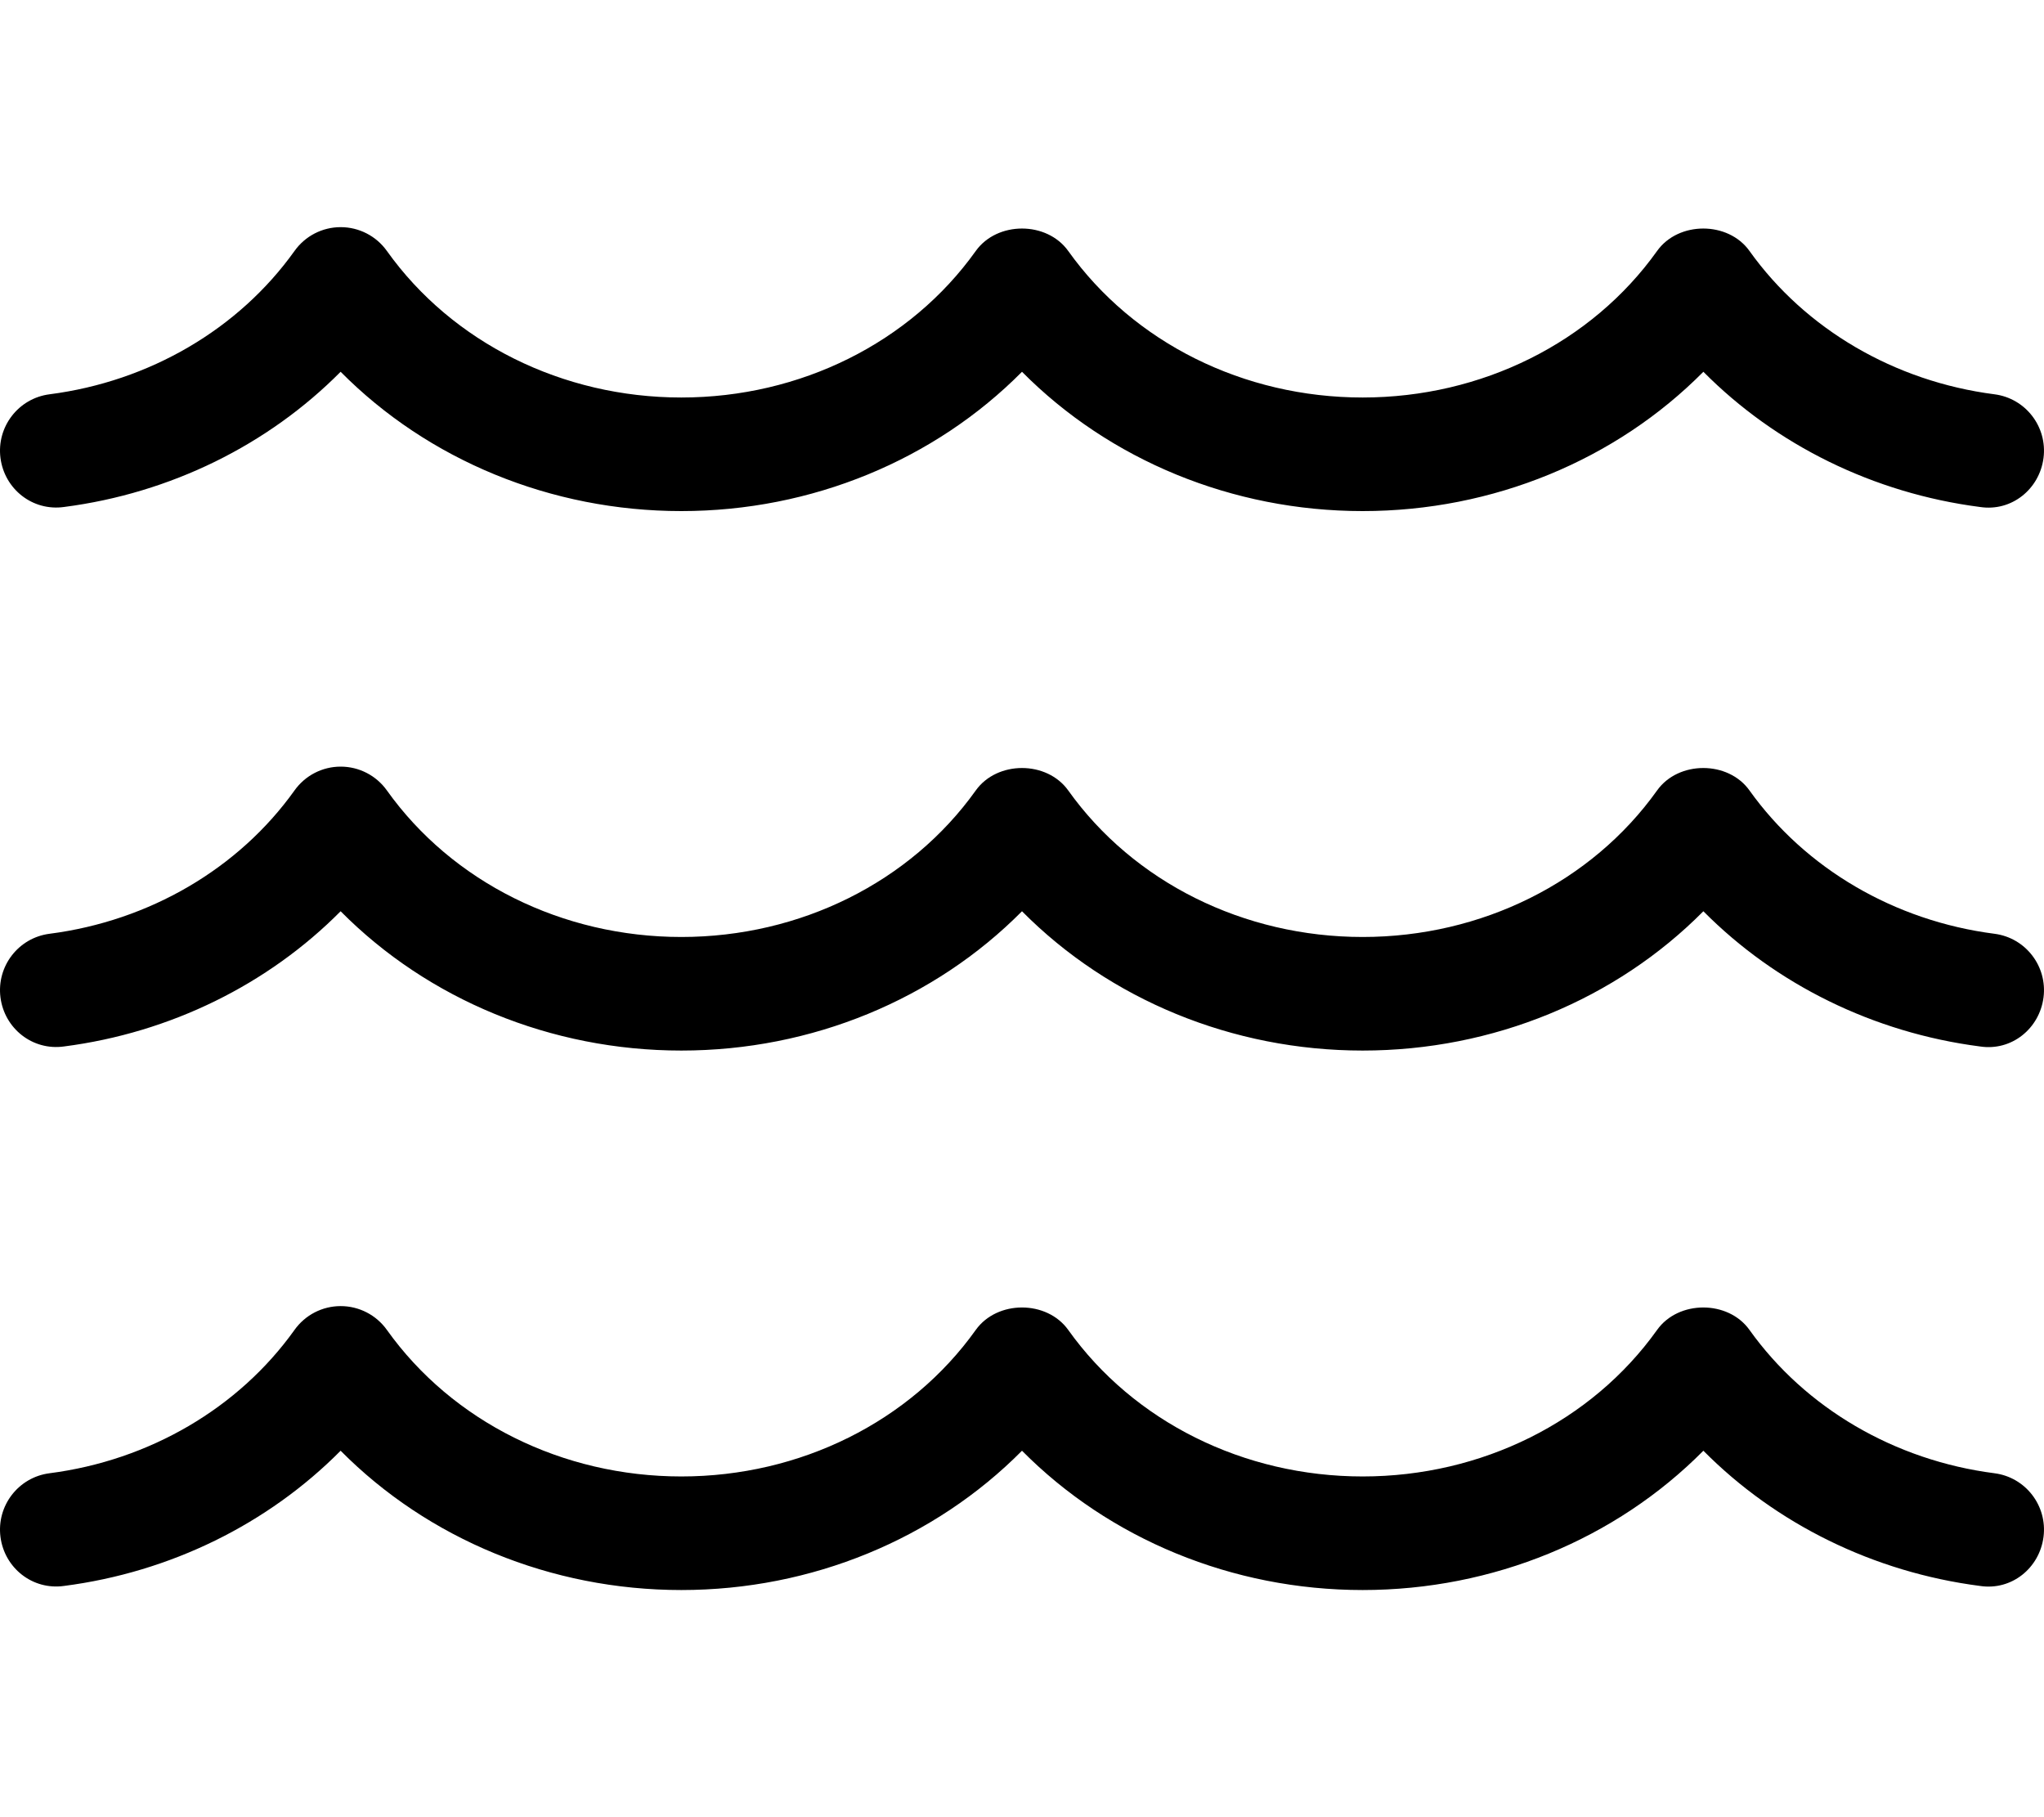 <svg xmlns="http://www.w3.org/2000/svg" viewBox="0 0 576 512"><!-- Font Awesome Pro 6.0.0-alpha2 by @fontawesome - https://fontawesome.com License - https://fontawesome.com/license (Commercial License) --><path d="M562.038 415.094C533.9 411.469 508.743 396.75 493.009 374.719C487.009 366.281 472.964 366.281 466.964 374.719C448.527 400.562 417.511 416 383.997 416C350.482 416 319.468 400.562 301.031 374.719C294.999 366.281 280.999 366.281 274.968 374.719C256.531 400.562 225.517 416 192.001 416C158.488 416 127.472 400.562 109.034 374.719C106.034 370.5 101.175 368 96.003 368S85.988 370.5 82.988 374.719C67.255 396.75 42.099 411.469 13.958 415.094C5.193 416.219 -0.993 424.25 0.132 433.031C1.257 441.781 9.161 448.094 18.052 446.844C48.036 442.969 75.536 429.375 95.988 408.75C120.613 433.594 155.222 448 192.001 448C228.767 448 263.374 433.594 287.999 408.75C312.624 433.594 347.232 448 383.997 448C420.777 448 455.386 433.594 480.011 408.75C500.462 429.375 527.962 442.969 557.947 446.844C566.898 448.219 574.741 441.781 575.866 433.031C576.991 424.25 570.804 416.219 562.038 415.094ZM18.052 142.844C48.036 138.969 75.536 125.375 95.988 104.75C120.613 129.594 155.222 144 192.001 144C228.767 144 263.374 129.594 287.999 104.75C312.624 129.594 347.232 144 383.997 144C420.777 144 455.386 129.594 480.011 104.75C500.462 125.375 527.962 138.969 557.947 142.844C566.898 144.219 574.741 137.781 575.866 129.031C576.991 120.25 570.804 112.219 562.038 111.094C533.9 107.469 508.743 92.75 493.009 70.719C487.009 62.281 472.964 62.281 466.964 70.719C448.527 96.562 417.511 112 383.997 112C350.482 112 319.468 96.562 301.031 70.719C294.999 62.281 280.999 62.281 274.968 70.719C256.531 96.562 225.517 112 192.001 112C158.488 112 127.472 96.562 109.034 70.719C106.034 66.5 101.175 64 96.003 64S85.988 66.5 82.988 70.719C67.255 92.75 42.099 107.469 13.958 111.094C5.193 112.219 -0.993 120.25 0.132 129.031C1.257 137.781 9.161 144.094 18.052 142.844ZM562.038 263.094C533.9 259.469 508.743 244.75 493.009 222.719C487.009 214.281 472.964 214.281 466.964 222.719C448.527 248.562 417.511 264 383.997 264C350.482 264 319.468 248.562 301.031 222.719C294.999 214.281 280.999 214.281 274.968 222.719C256.531 248.562 225.517 264 192.001 264C158.488 264 127.472 248.562 109.034 222.719C106.034 218.5 101.175 216 96.003 216S85.988 218.5 82.988 222.719C67.255 244.75 42.099 259.469 13.958 263.094C5.193 264.219 -0.993 272.25 0.132 281.031C1.257 289.781 9.161 296.094 18.052 294.844C48.036 290.969 75.536 277.375 95.988 256.75C120.613 281.594 155.222 296 192.001 296C228.767 296 263.374 281.594 287.999 256.75C312.624 281.594 347.232 296 383.997 296C420.777 296 455.386 281.594 480.011 256.75C500.462 277.375 527.962 290.969 557.947 294.844C566.898 296.219 574.741 289.781 575.866 281.031C576.991 272.25 570.804 264.219 562.038 263.094Z"/></svg>